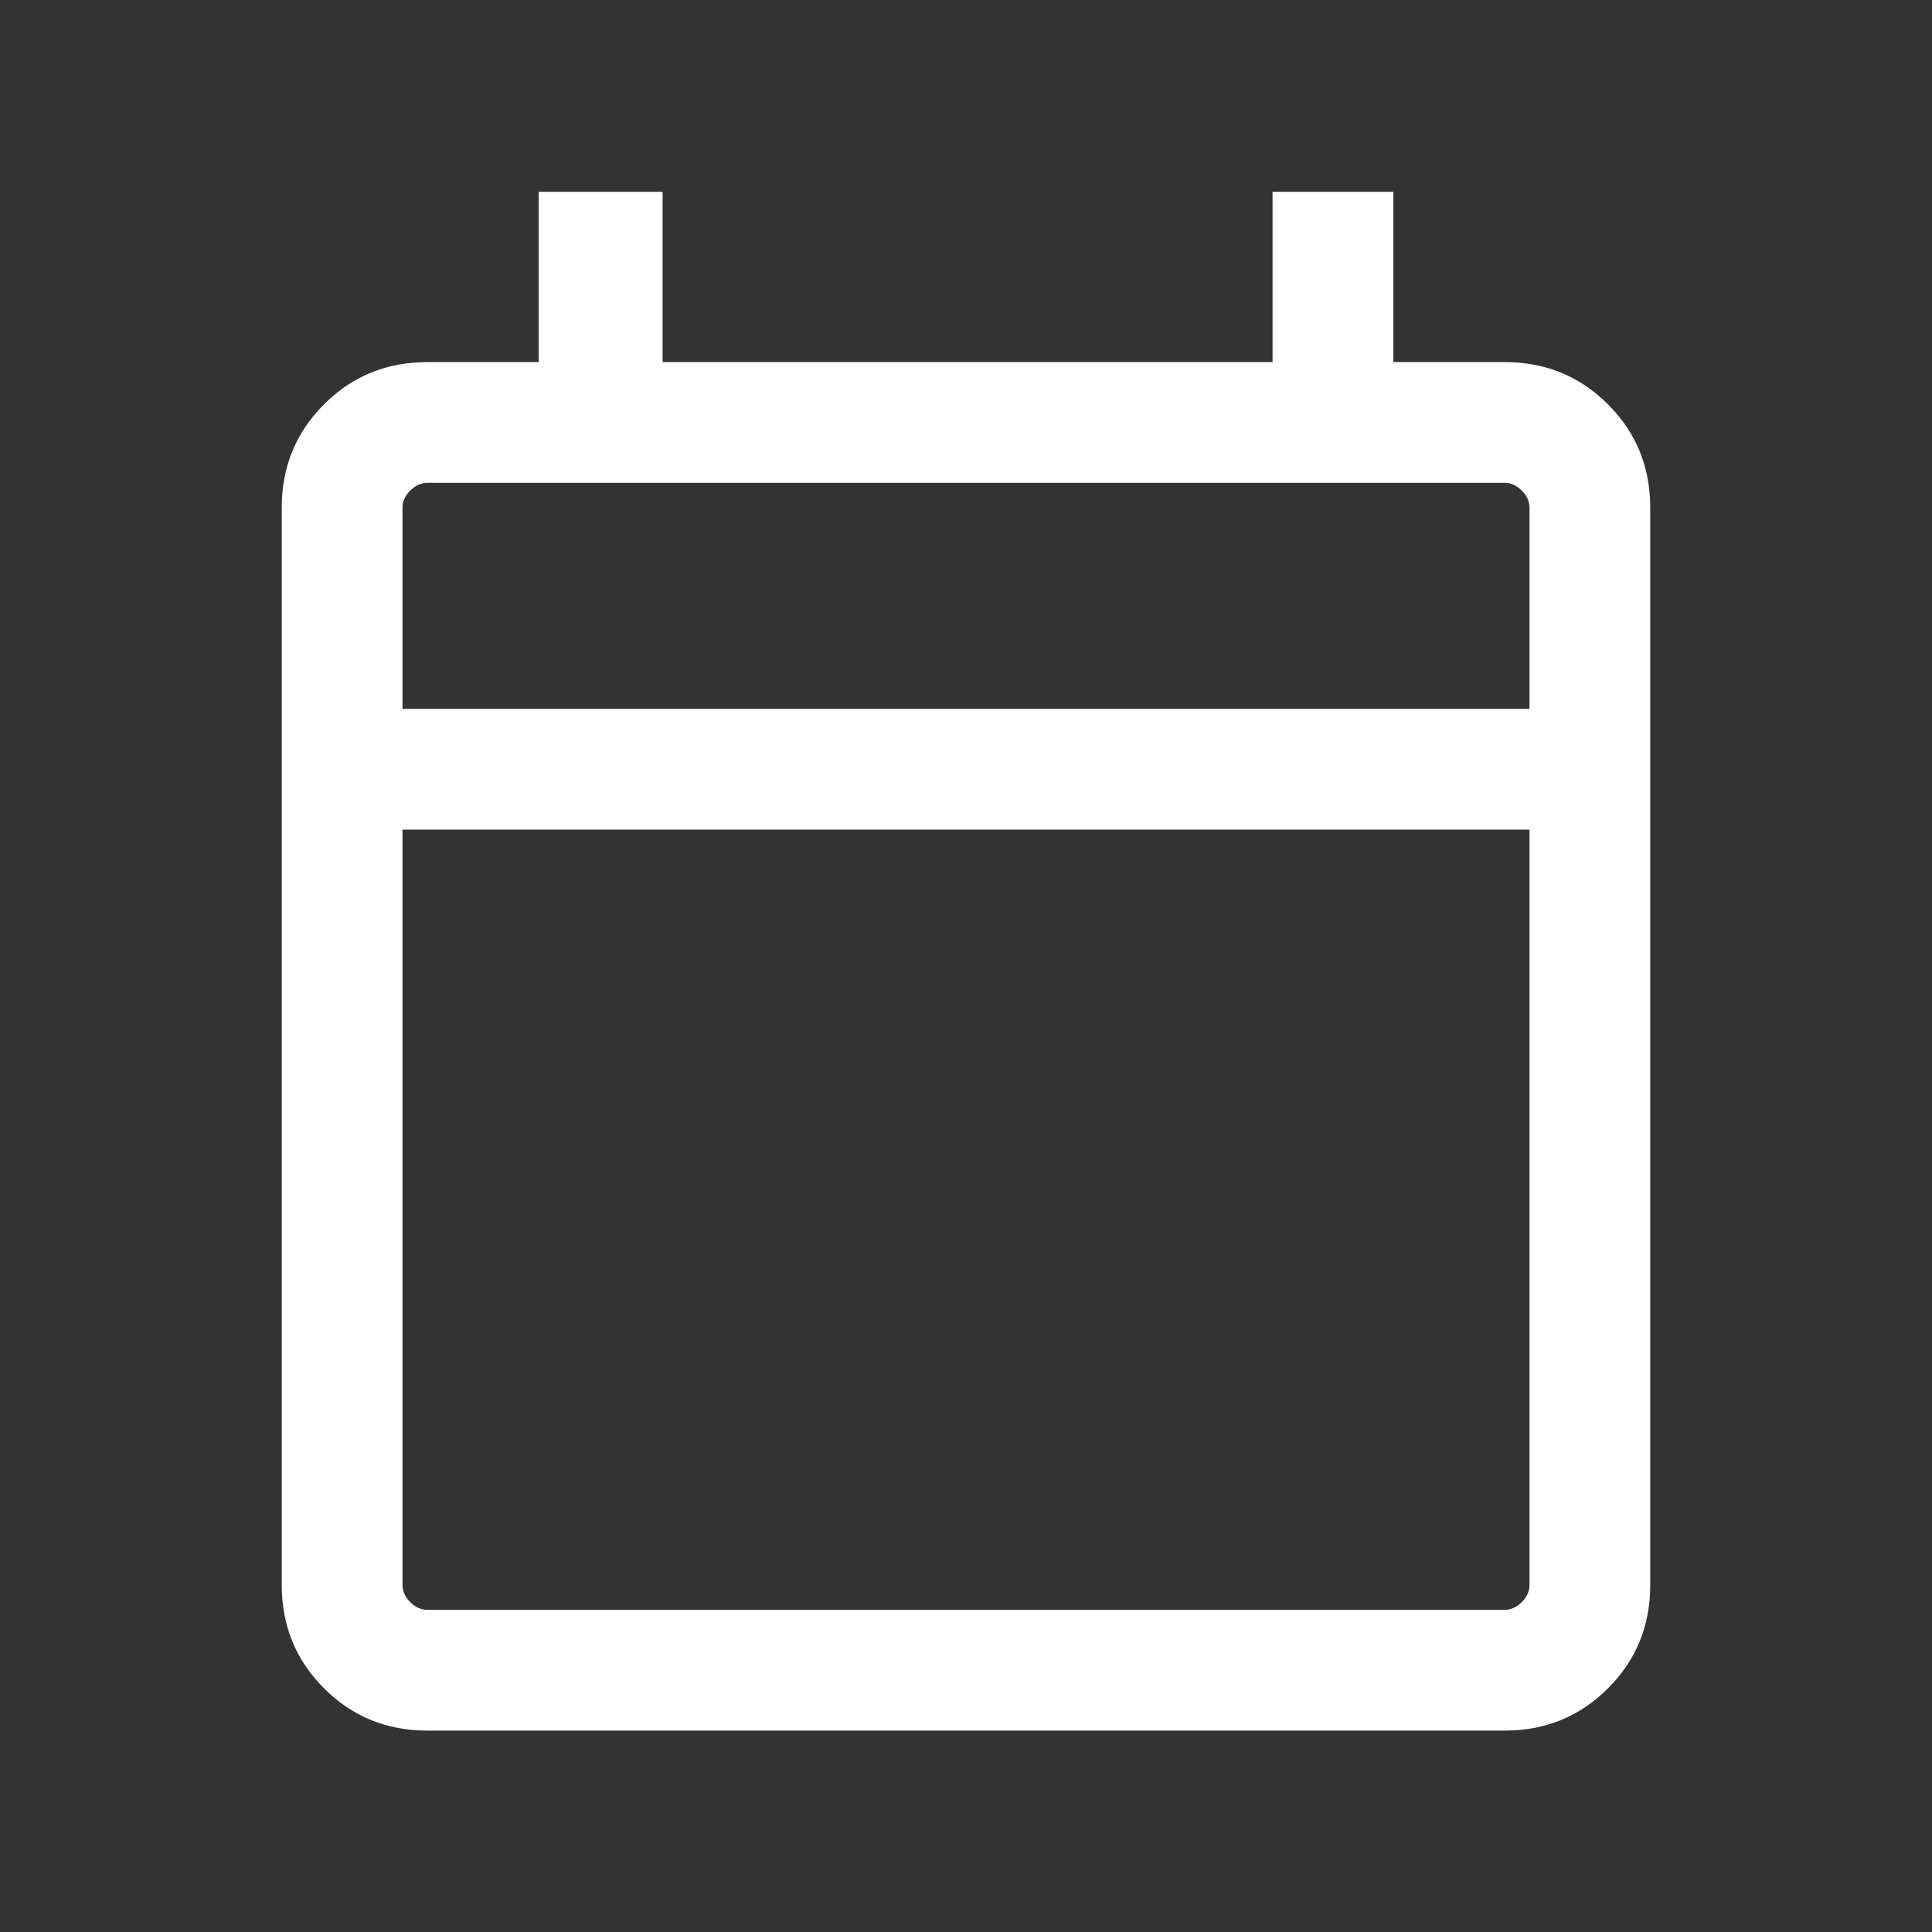 <svg width="24" height="24" viewBox="0 0 24 24" fill="none" xmlns="http://www.w3.org/2000/svg">
  <rect x="0" y="0" width="24" height="24" fill="#333333" stroke="none"/>
  <mask id="mask0_724_2380" style="mask-type:alpha" maskUnits="userSpaceOnUse" x="0" y="0" width="24" height="24">
    <rect width="24" height="24" fill="#D9D9D9"/>
  </mask>
  <g mask="url(#mask0_724_2380)">
    <path d="M5.308 21.498C4.803 21.498 4.375 21.323 4.025 20.973C3.675 20.623 3.5 20.195 3.5 19.69V6.306C3.5 5.801 3.675 5.373 4.025 5.023C4.375 4.673 4.803 4.498 5.308 4.498H6.692V2.383H8.231V4.498H15.808V2.383H17.308V4.498H18.692C19.197 4.498 19.625 4.673 19.975 5.023C20.325 5.373 20.5 5.801 20.5 6.306V19.69C20.5 20.195 20.325 20.623 19.975 20.973C19.625 21.323 19.197 21.498 18.692 21.498H5.308ZM5.308 19.998H18.692C18.769 19.998 18.84 19.966 18.904 19.902C18.968 19.838 19 19.767 19 19.69V10.306H5V19.69C5 19.767 5.032 19.838 5.096 19.902C5.16 19.966 5.231 19.998 5.308 19.998ZM5 8.806H19V6.306C19 6.229 18.968 6.158 18.904 6.094C18.84 6.03 18.769 5.998 18.692 5.998H5.308C5.231 5.998 5.16 6.03 5.096 6.094C5.032 6.158 5 6.229 5 6.306V8.806Z" fill="white"/>
  </g>
</svg>